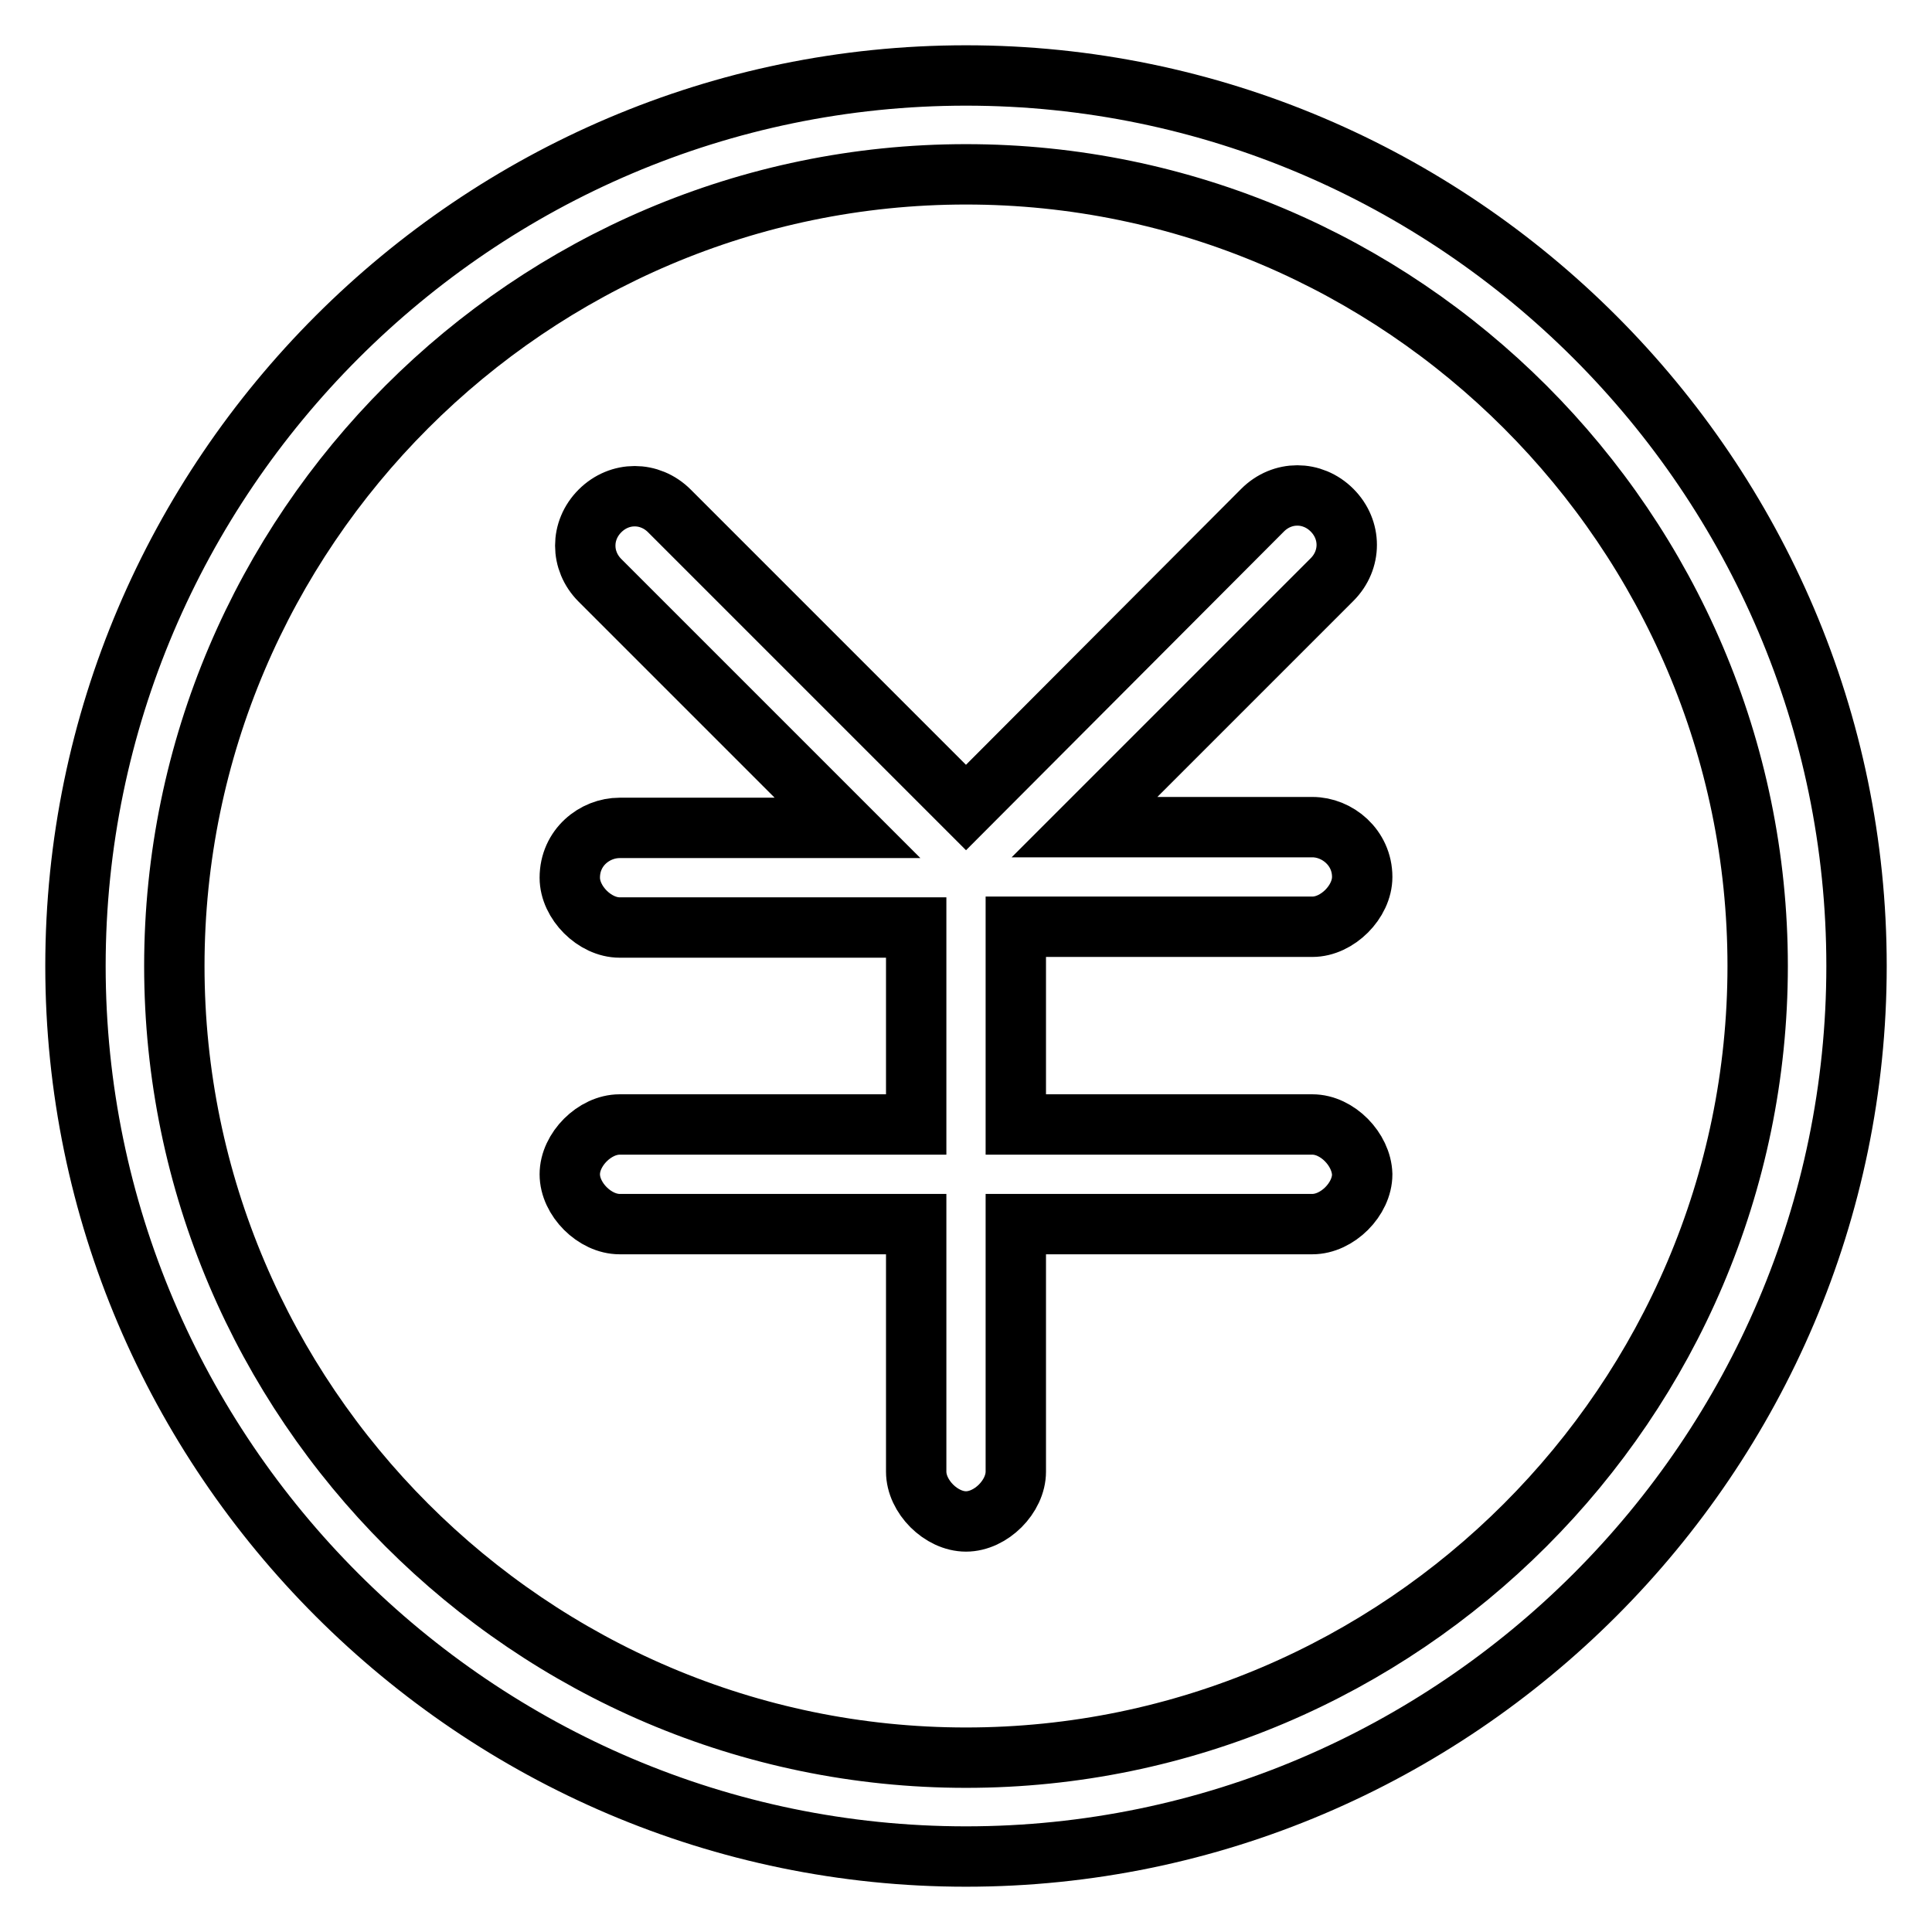 <?xml version="1.0" encoding="utf-8"?>
<!-- Svg Vector Icons : http://www.onlinewebfonts.com/icon -->
<!DOCTYPE svg PUBLIC "-//W3C//DTD SVG 1.1//EN" "http://www.w3.org/Graphics/SVG/1.1/DTD/svg11.dtd">
<svg version="1.1" xmlns="http://www.w3.org/2000/svg" xmlns:xlink="http://www.w3.org/1999/xlink" x="0px" y="0px" viewBox="0 0 256 256" enable-background="new 0 0 256 256" xml:space="preserve">
<g> <path stroke-width="8" fill-opacity="0" stroke="#000000"  d="M128,23.1c57.7,0,104.9,47.2,104.9,104.9S185.7,232.9,128,232.9S23.1,185.7,23.1,128S70.3,23.1,128,23.1  M128,10C63.1,10,10,63.1,10,128c0,64.9,53.1,118,118,118c64.9,0,118-53.1,118-118C246,63.1,192.9,10,128,10z M173.9,149h-39.3 v-26.2h39.3c3.3,0,6.6-3.3,6.6-6.6c0-3.9-3.3-6.6-6.6-6.6h-30.2l32.8-32.8c2.6-2.6,2.6-6.6,0-9.2c-2.6-2.6-6.6-2.6-9.2,0L128,107 L88.7,67.7c-2.6-2.6-6.6-2.6-9.2,0c-2.6,2.6-2.6,6.6,0,9.2l32.8,32.8H82.1c-3.3,0-6.6,2.6-6.6,6.6c0,3.3,3.3,6.6,6.6,6.6h39.3V149 H82.1c-3.3,0-6.6,3.3-6.6,6.6c0,3.3,3.3,6.6,6.6,6.6h39.3v32.8c0,3.3,3.3,6.6,6.6,6.6c3.3,0,6.6-3.3,6.6-6.6v-32.8h39.3 c3.3,0,6.6-3.3,6.6-6.6C180.4,152.3,177.2,149,173.9,149L173.9,149z"/></g>
</svg>